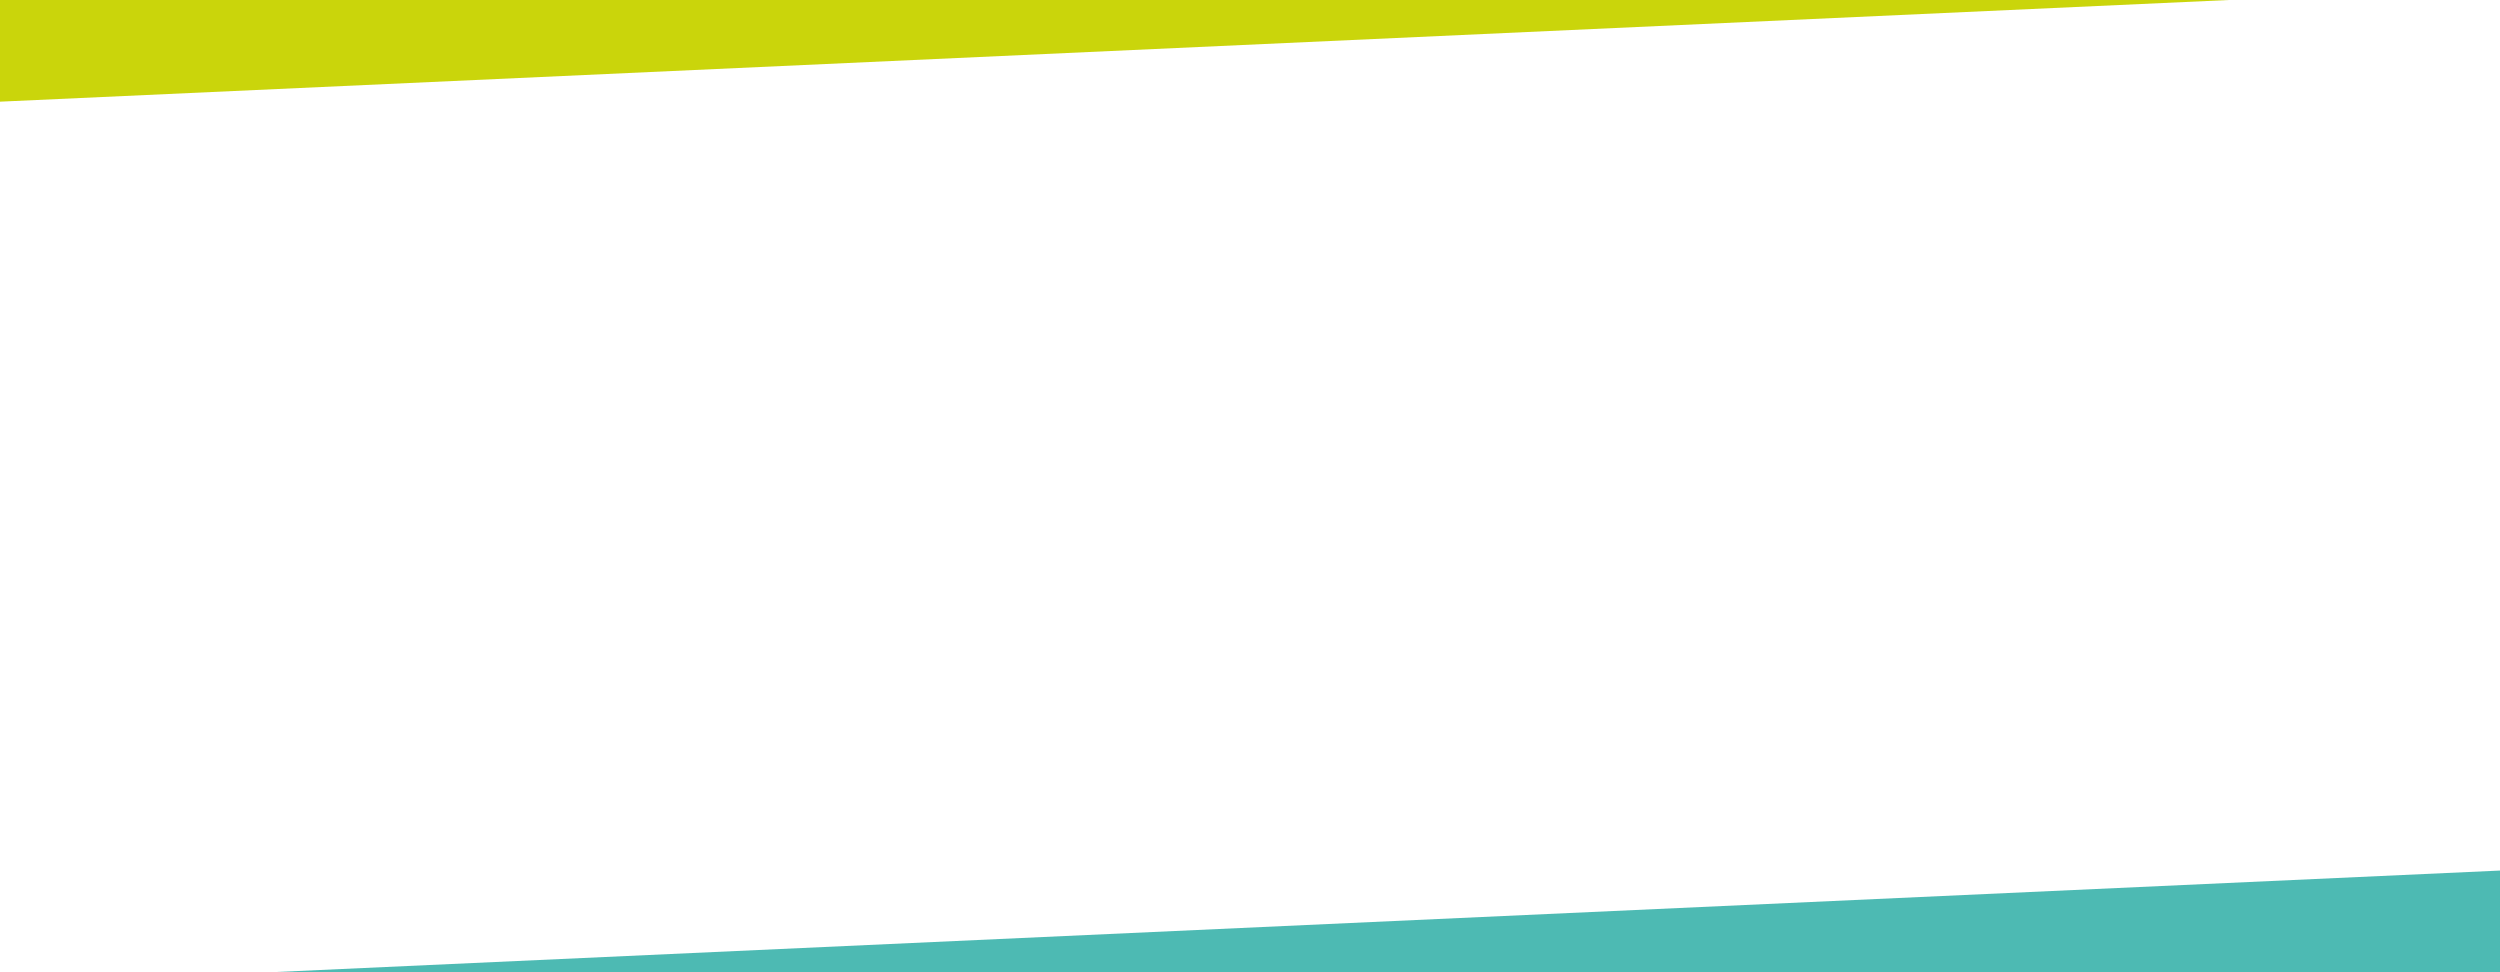 <?xml version="1.0" encoding="utf-8"?>
<!-- Generator: Adobe Illustrator 24.0.1, SVG Export Plug-In . SVG Version: 6.00 Build 0)  -->
<svg version="1.1" id="Calque_1" xmlns="http://www.w3.org/2000/svg" xmlns:xlink="http://www.w3.org/1999/xlink" x="0px" y="0px"
	 viewBox="0 0 1800 700" style="enable-background:new 0 0 1800 700;" xml:space="preserve">
<style type="text/css">
	.st0{fill:#4DBAB3;}
	.st1{fill:#CAD50B;}
</style>
<polygon class="st0" points="1800,626.8 1800,700 195.2,700 "/>
<polygon class="st1" points="0,73.2 0,0 1604.8,0 "/>
</svg>
